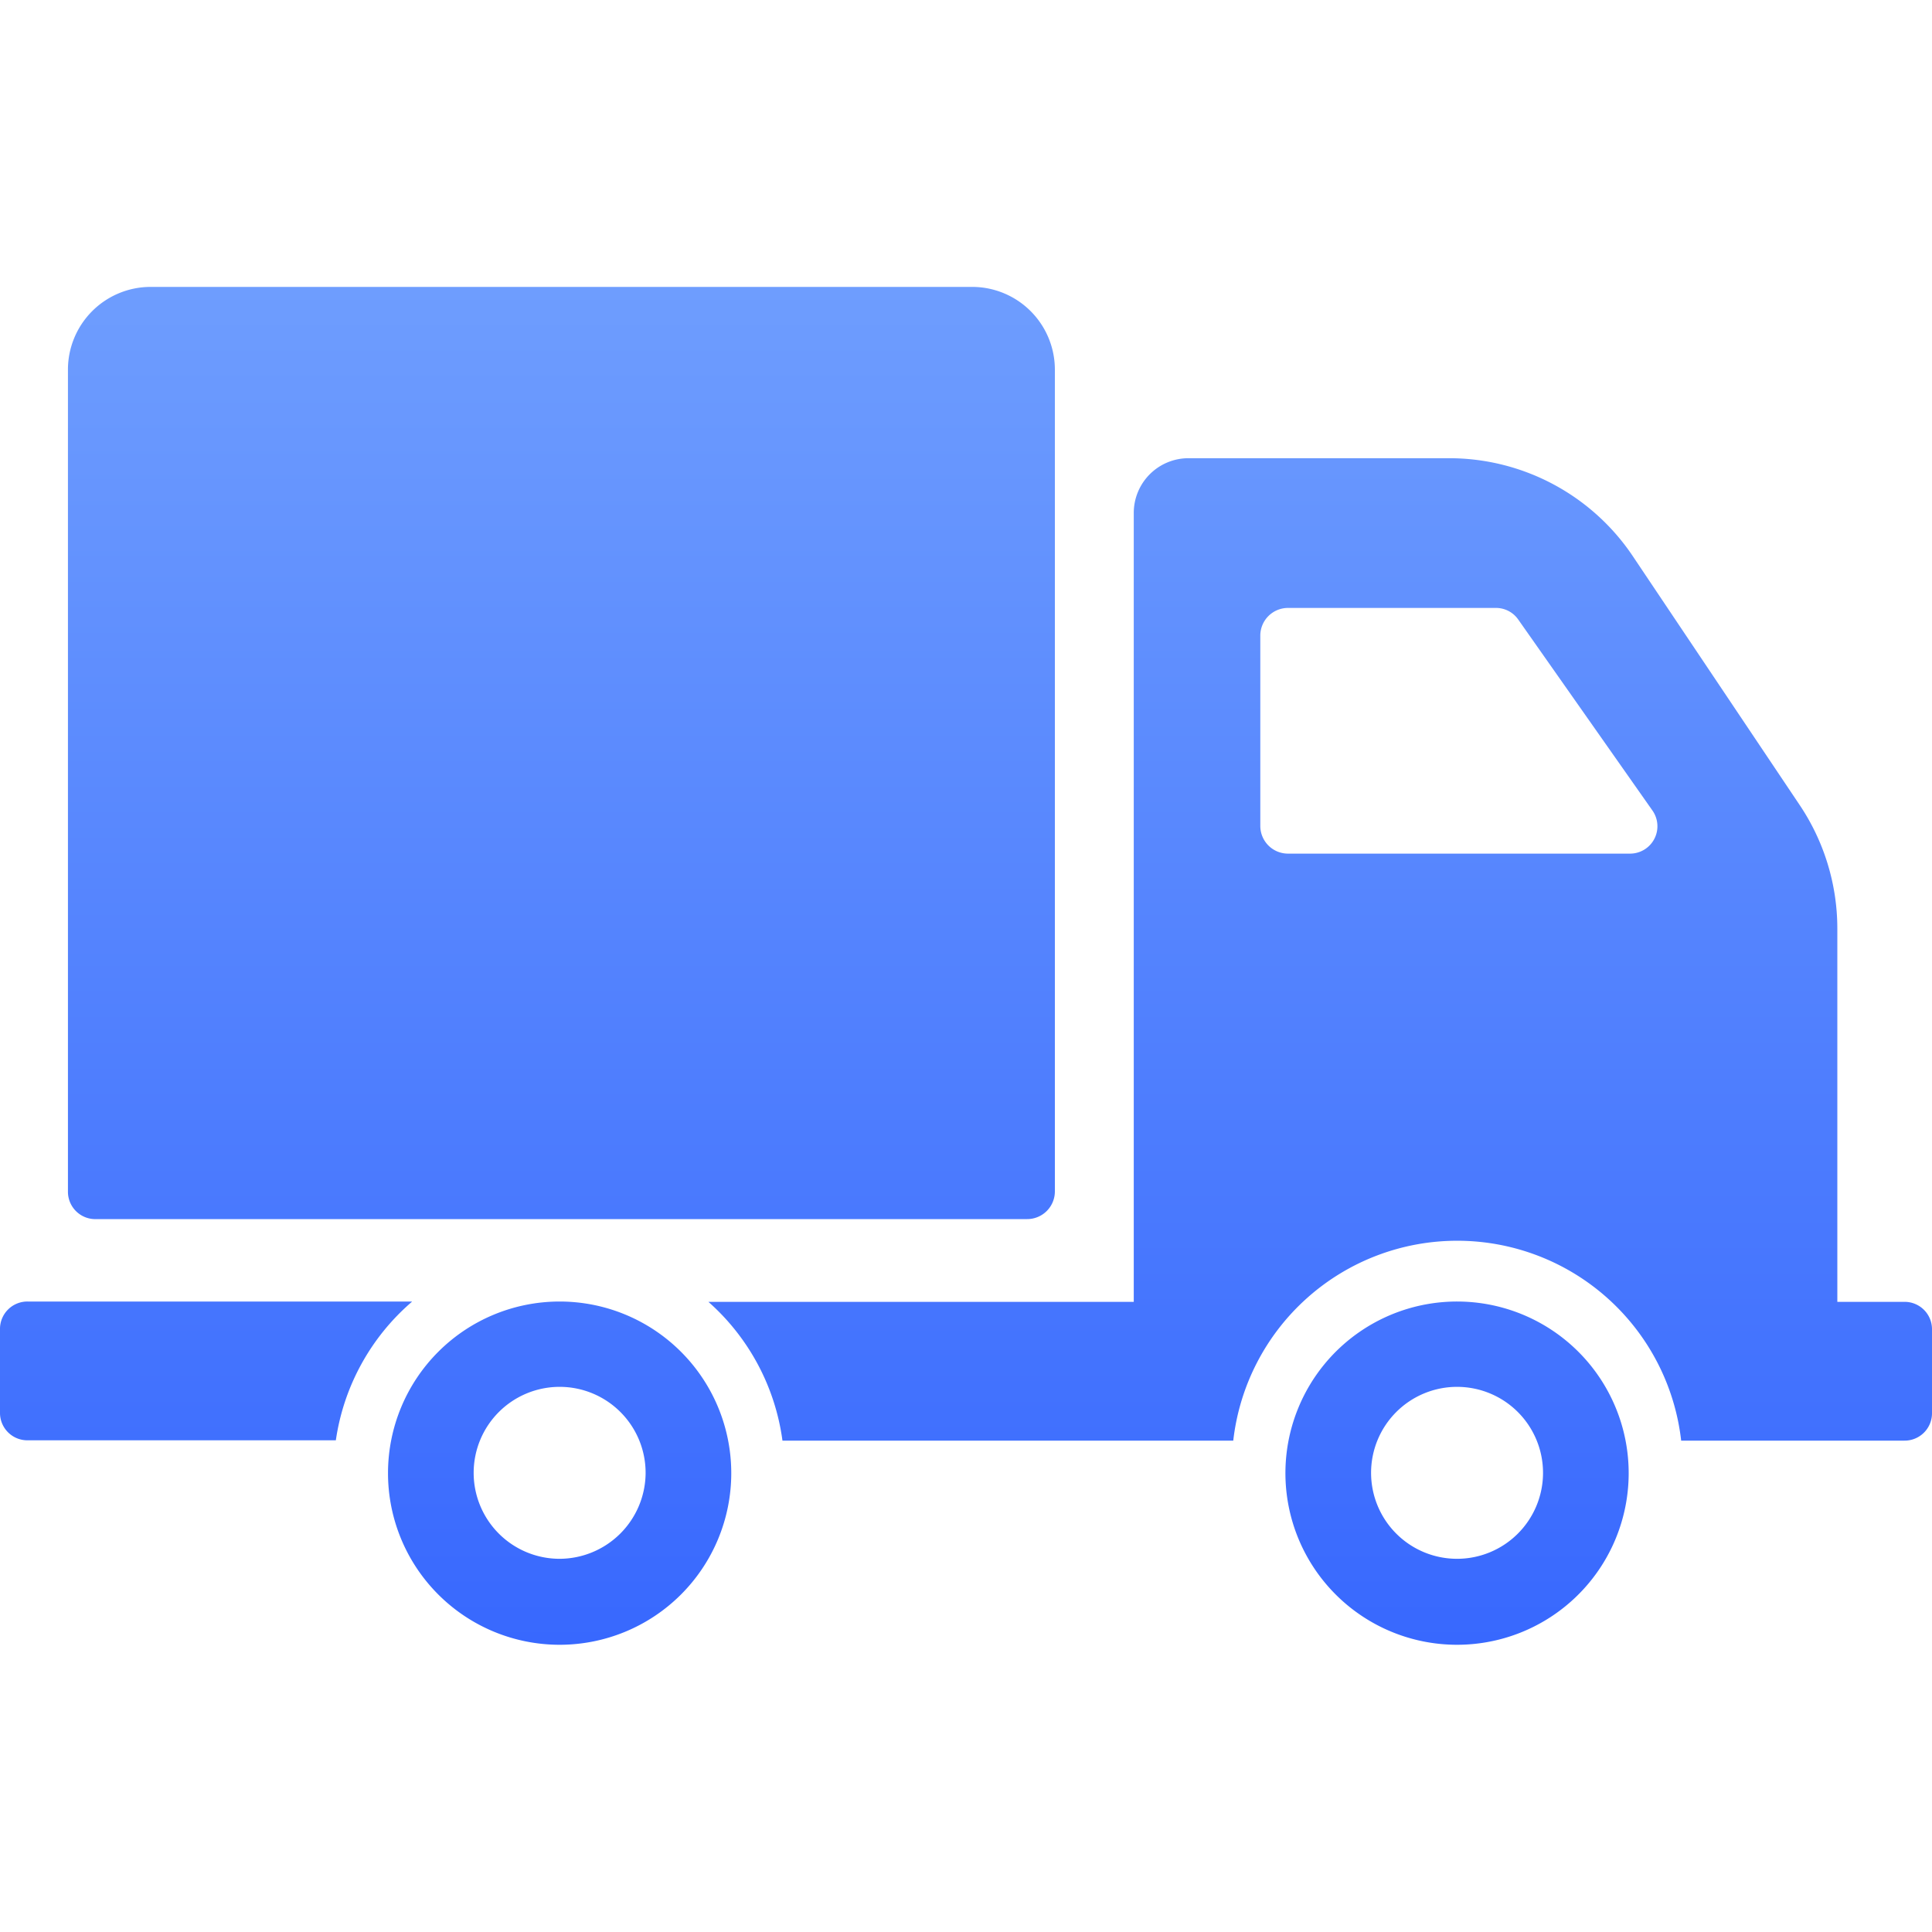 <svg id="图层_1" data-name="图层 1" xmlns="http://www.w3.org/2000/svg" xmlns:xlink="http://www.w3.org/1999/xlink" viewBox="0 0 60 60"><defs><style>.cls-1{fill:url(#未命名的渐变_17);}</style><linearGradient id="未命名的渐变_17" x1="30" y1="51.09" x2="30" y2="8.91" gradientUnits="userSpaceOnUse"><stop offset="0" stop-color="#3868fe"/><stop offset="1" stop-color="#6e9dfe"/></linearGradient></defs><title>in-en3</title><path class="cls-1" d="M2.11,37V11.48A2.57,2.57,0,0,1,4.67,8.91H30.19a2.57,2.57,0,0,1,2.57,2.57V37a.86.86,0,0,1-.86.86H3A.85.85,0,0,1,2.11,37Zm20.6,8.75a5.33,5.33,0,1,1-5.33-5.33A5.33,5.33,0,0,1,22.71,45.76Zm-2.66,0a2.67,2.67,0,1,0-2.67,2.66A2.68,2.68,0,0,0,20.05,45.76Zm-7.26-5.33H.86a.85.85,0,0,0-.86.86v2.59a.85.85,0,0,0,.86.86h9.57A7,7,0,0,1,12.79,40.43Zm37.79,5.33a5.33,5.33,0,1,1-5.32-5.33A5.33,5.33,0,0,1,50.58,45.76Zm-2.66,0a2.67,2.67,0,1,0-2.66,2.66A2.67,2.67,0,0,0,47.92,45.76ZM60,41.29v2.59a.85.85,0,0,1-.86.86H52.21a7,7,0,0,0-13.91,0h-14A7,7,0,0,0,22,40.43H35.21V15.94a1.7,1.7,0,0,1,1.71-1.71H45a6.87,6.87,0,0,1,5.68,3L55.89,25a6.89,6.89,0,0,1,1.17,3.84V40.43h2.08A.85.85,0,0,1,60,41.29ZM51.31,25.16l-4.16-5.92a.84.84,0,0,0-.7-.36H40a.86.86,0,0,0-.86.85v5.92a.86.86,0,0,0,.86.86H50.61A.85.85,0,0,0,51.31,25.16Z"/></svg>